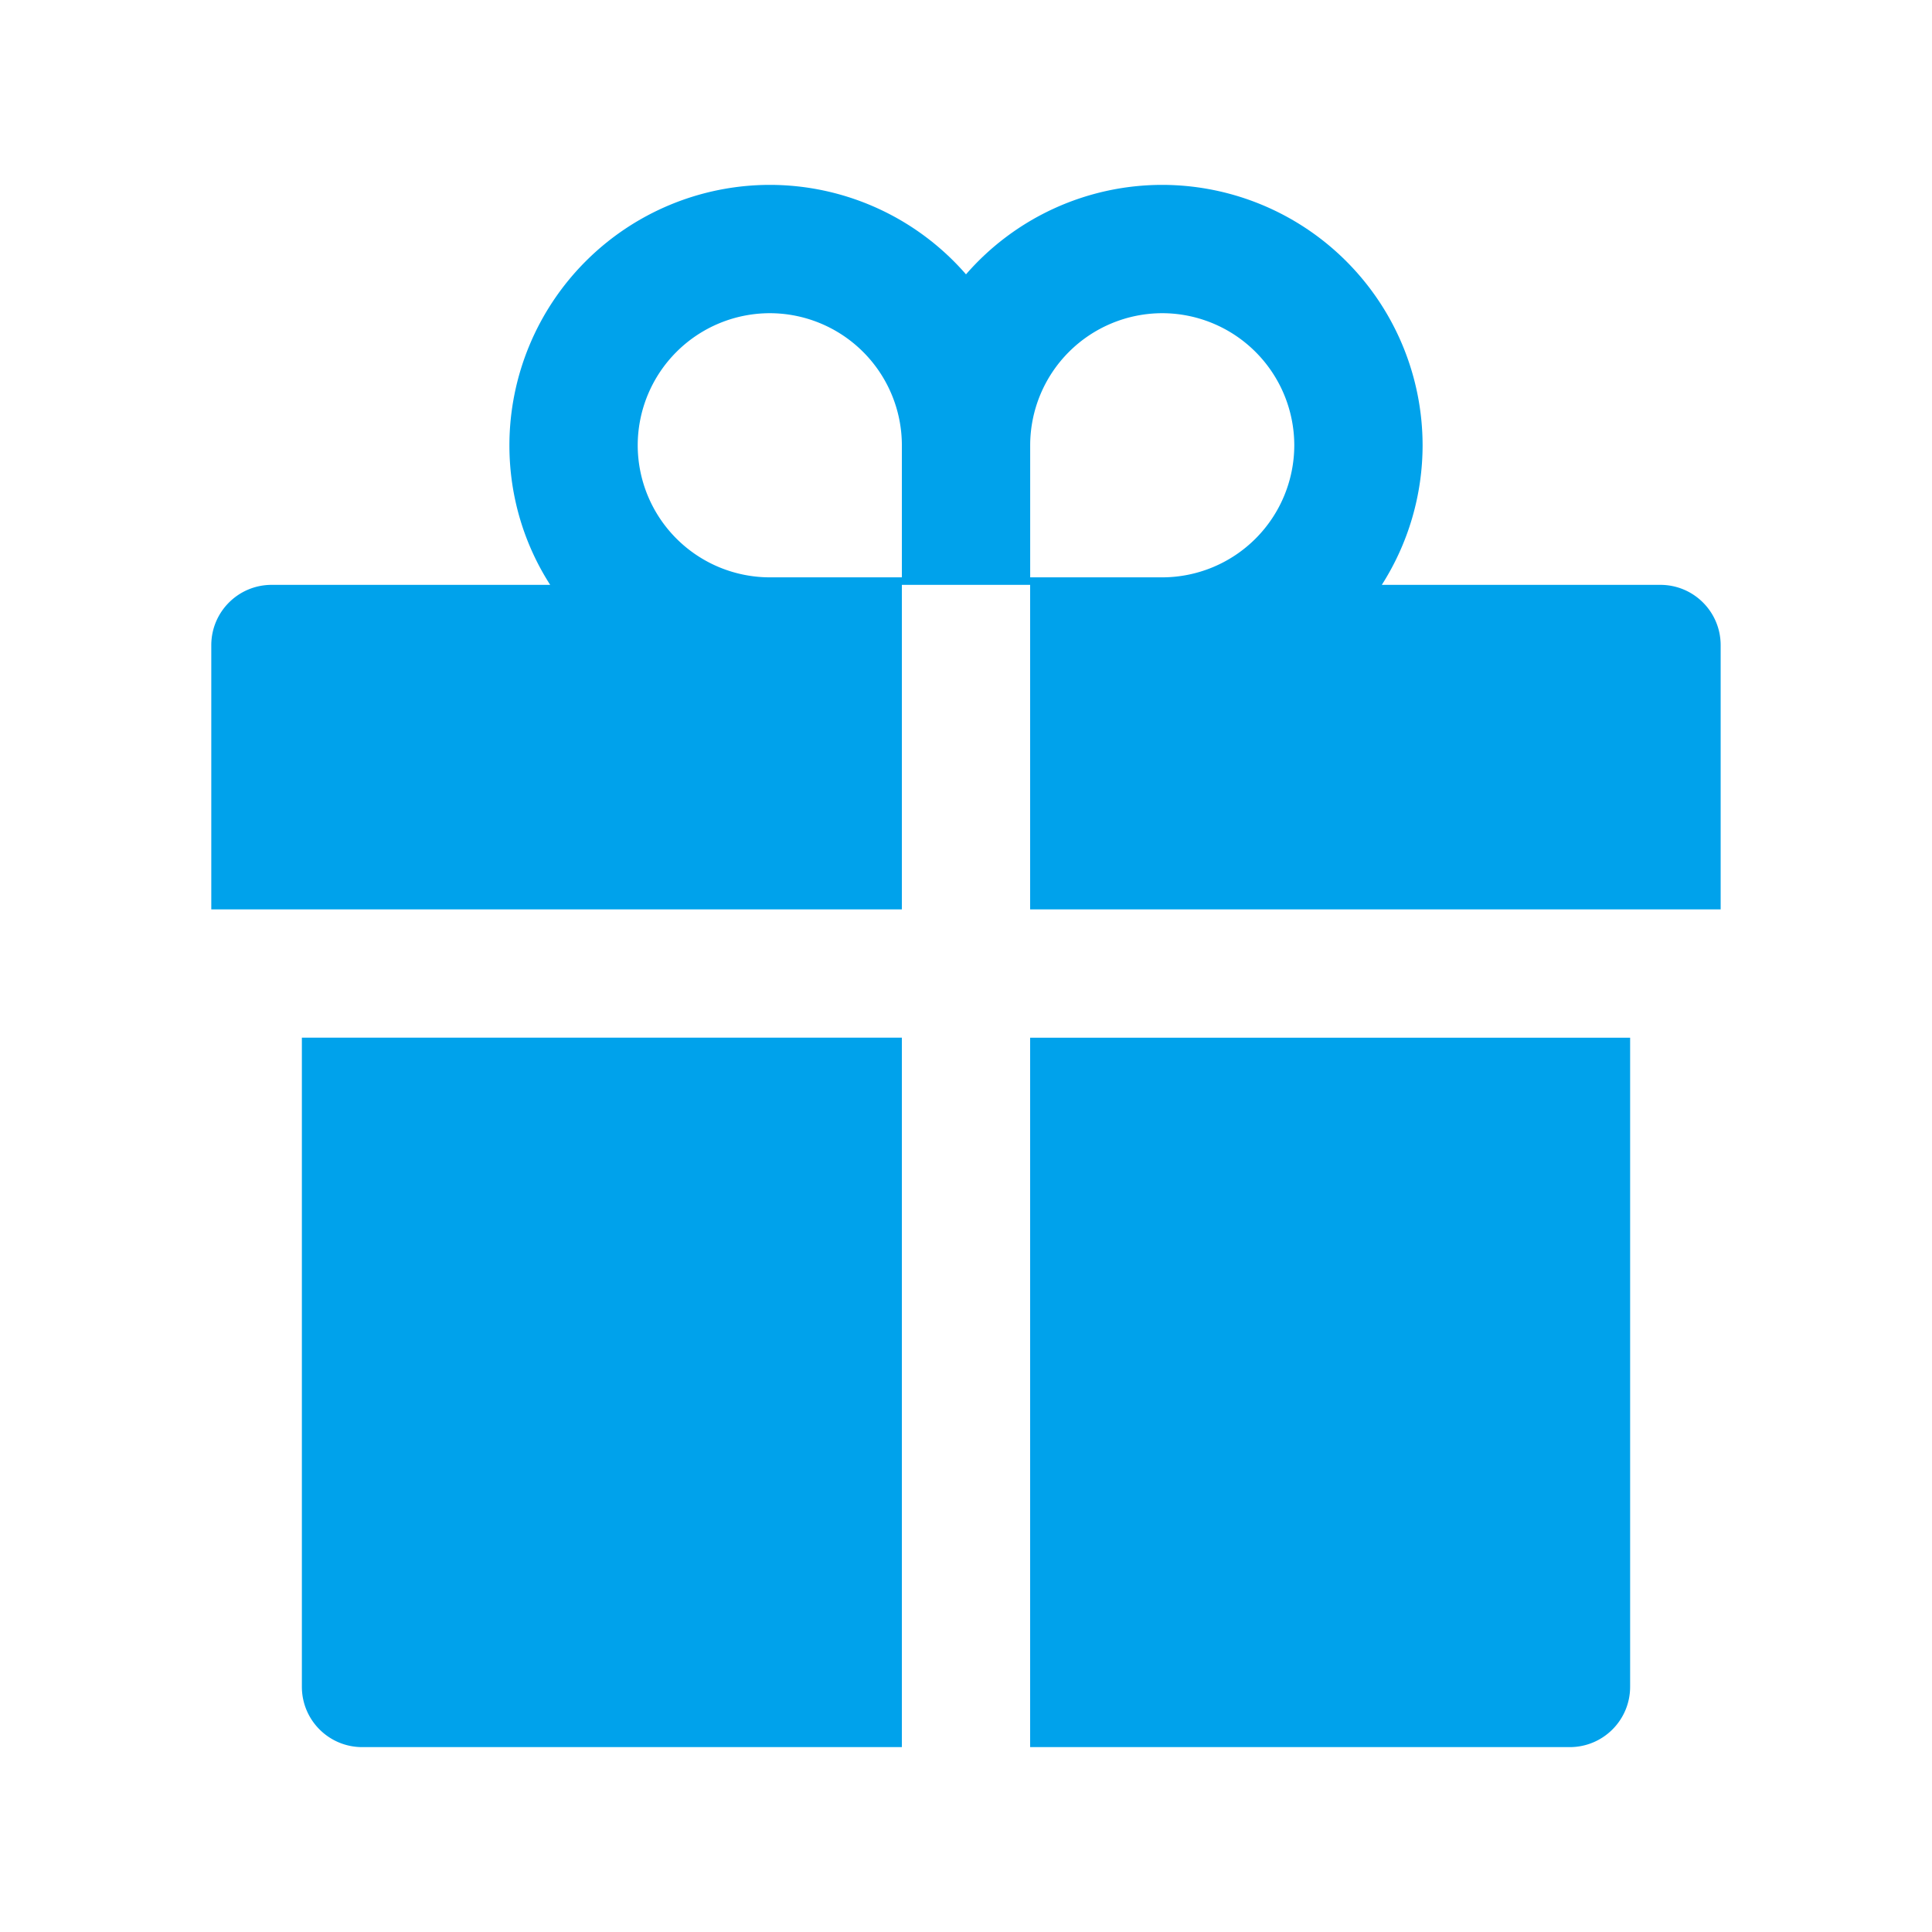 <svg width="36" height="36" viewBox="0 0 36 36" xmlns="http://www.w3.org/2000/svg">
    <path d="M5.625 31.43c0 .622.503 1.125 1.125 1.125h10.055v-13.22H5.625V31.43zm13.57 1.125H29.25c.622 0 1.125-.503 1.125-1.125V19.336h-11.18v13.219zm11.742-21.657h-5.189a4.84 4.84 0 0 0 .76-2.601 4.857 4.857 0 0 0-4.852-4.852A4.846 4.846 0 0 0 18 5.112a4.846 4.846 0 0 0-3.656-1.667 4.857 4.857 0 0 0-4.852 4.852c0 .956.278 1.85.76 2.601h-5.19c-.622 0-1.125.503-1.125 1.125v4.922h12.868v-6.047h2.39v6.047h12.867v-4.922c0-.622-.502-1.125-1.124-1.125zm-14.132-.14h-2.461a2.464 2.464 0 0 1-2.461-2.461 2.464 2.464 0 0 1 2.46-2.461 2.464 2.464 0 0 1 2.462 2.46v2.462zm4.851 0h-2.46V8.297a2.464 2.464 0 0 1 2.46-2.461 2.464 2.464 0 0 1 2.461 2.46 2.464 2.464 0 0 1-2.46 2.462z" fill="#00A2EB" fill-rule="nonzero"/>
</svg>
